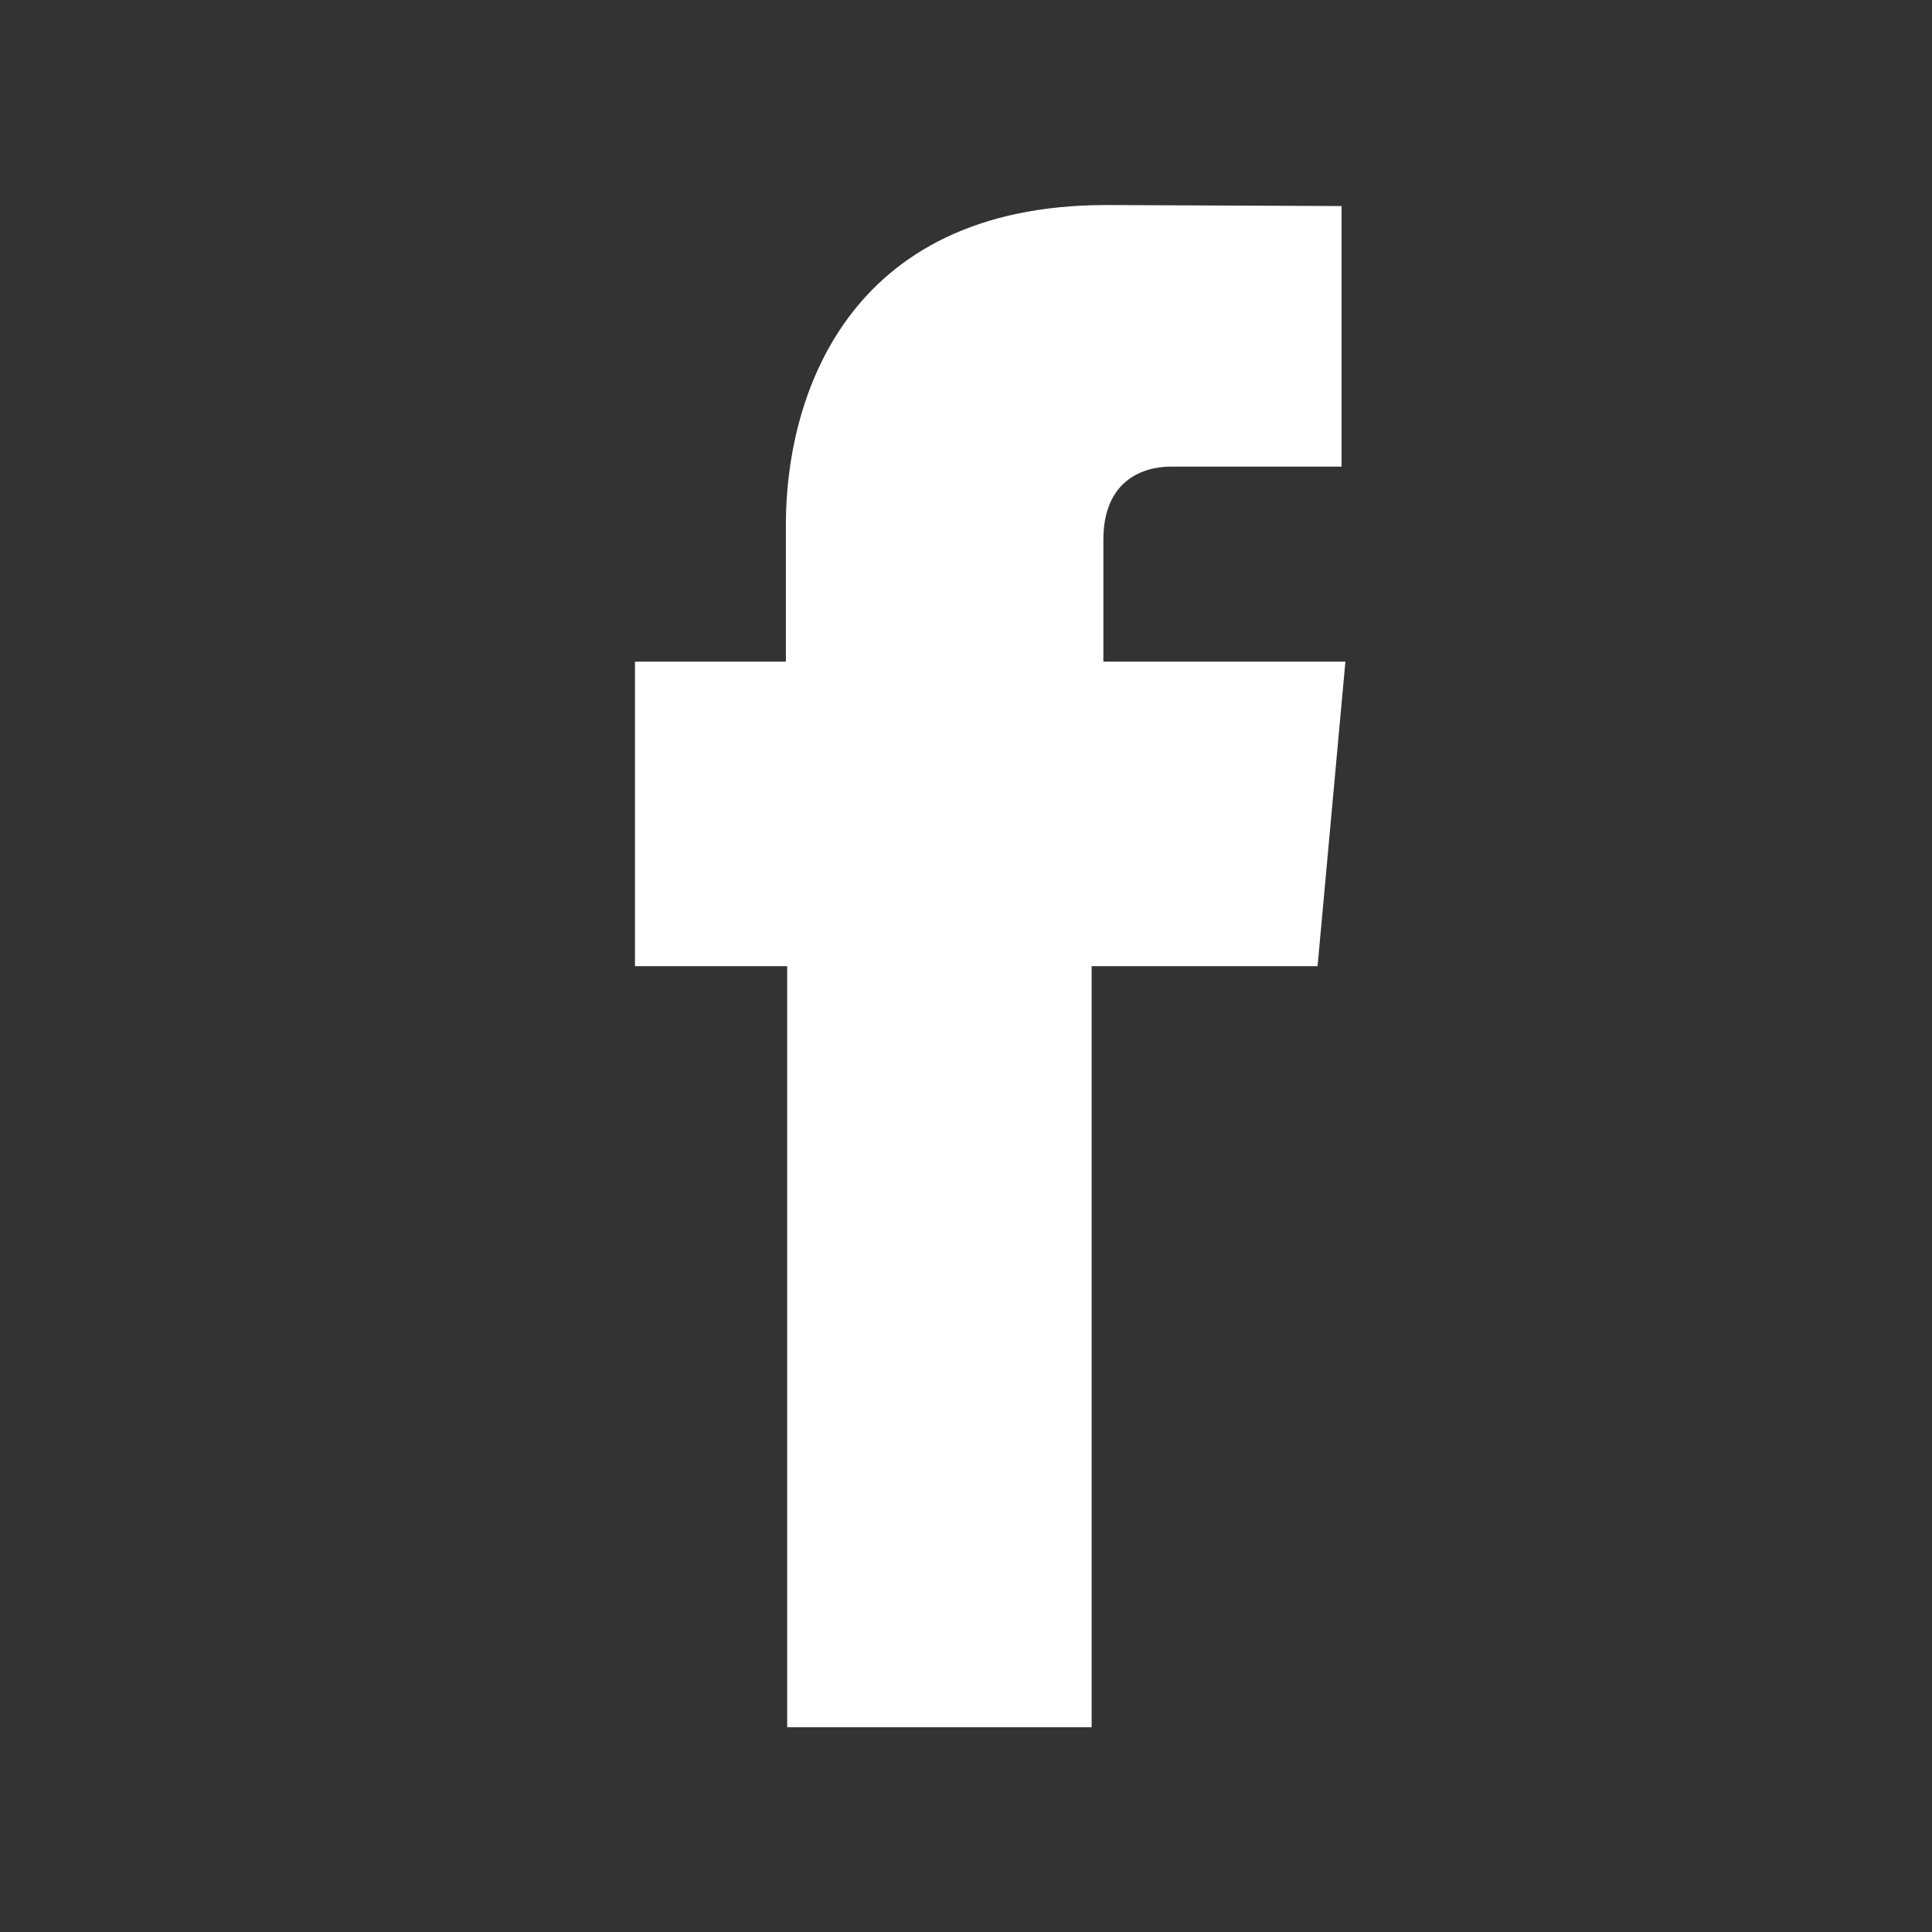 <?xml version="1.0" encoding="iso-8859-1"?>
<!-- Generator: Adobe Illustrator 16.0.0, SVG Export Plug-In . SVG Version: 6.00 Build 0)  -->
<!DOCTYPE svg PUBLIC "-//W3C//DTD SVG 1.1//EN" "http://www.w3.org/Graphics/SVG/1.1/DTD/svg11.dtd">
<svg version="1.1" id="&#x5716;&#x5C64;_1" xmlns="http://www.w3.org/2000/svg" xmlns:xlink="http://www.w3.org/1999/xlink" x="0px"
	 y="0px" width="40px" height="40px" viewBox="0 0 40 40" style="enable-background:new 0 0 40 40;" xml:space="preserve">
<rect x="0" y="0" width="40" height="40" fill="#333333" stroke="none"/>
<path id="XMLID_15_" style="fill:#FFFFFF;" d="M22.844,13.697v-2.521c0-1.228,0.819-1.515,1.394-1.515c0.575,0,3.537,0,3.537,0
	V4.266l-4.87-0.021c-5.405,0-6.634,4.027-6.634,6.605v2.848h-3.125v6.305h3.152c0,7.144,0,15.758,0,15.758h6.303
	c0,0,0-8.701,0-15.758h4.678l0.576-6.305H22.844z"/>
</svg>
